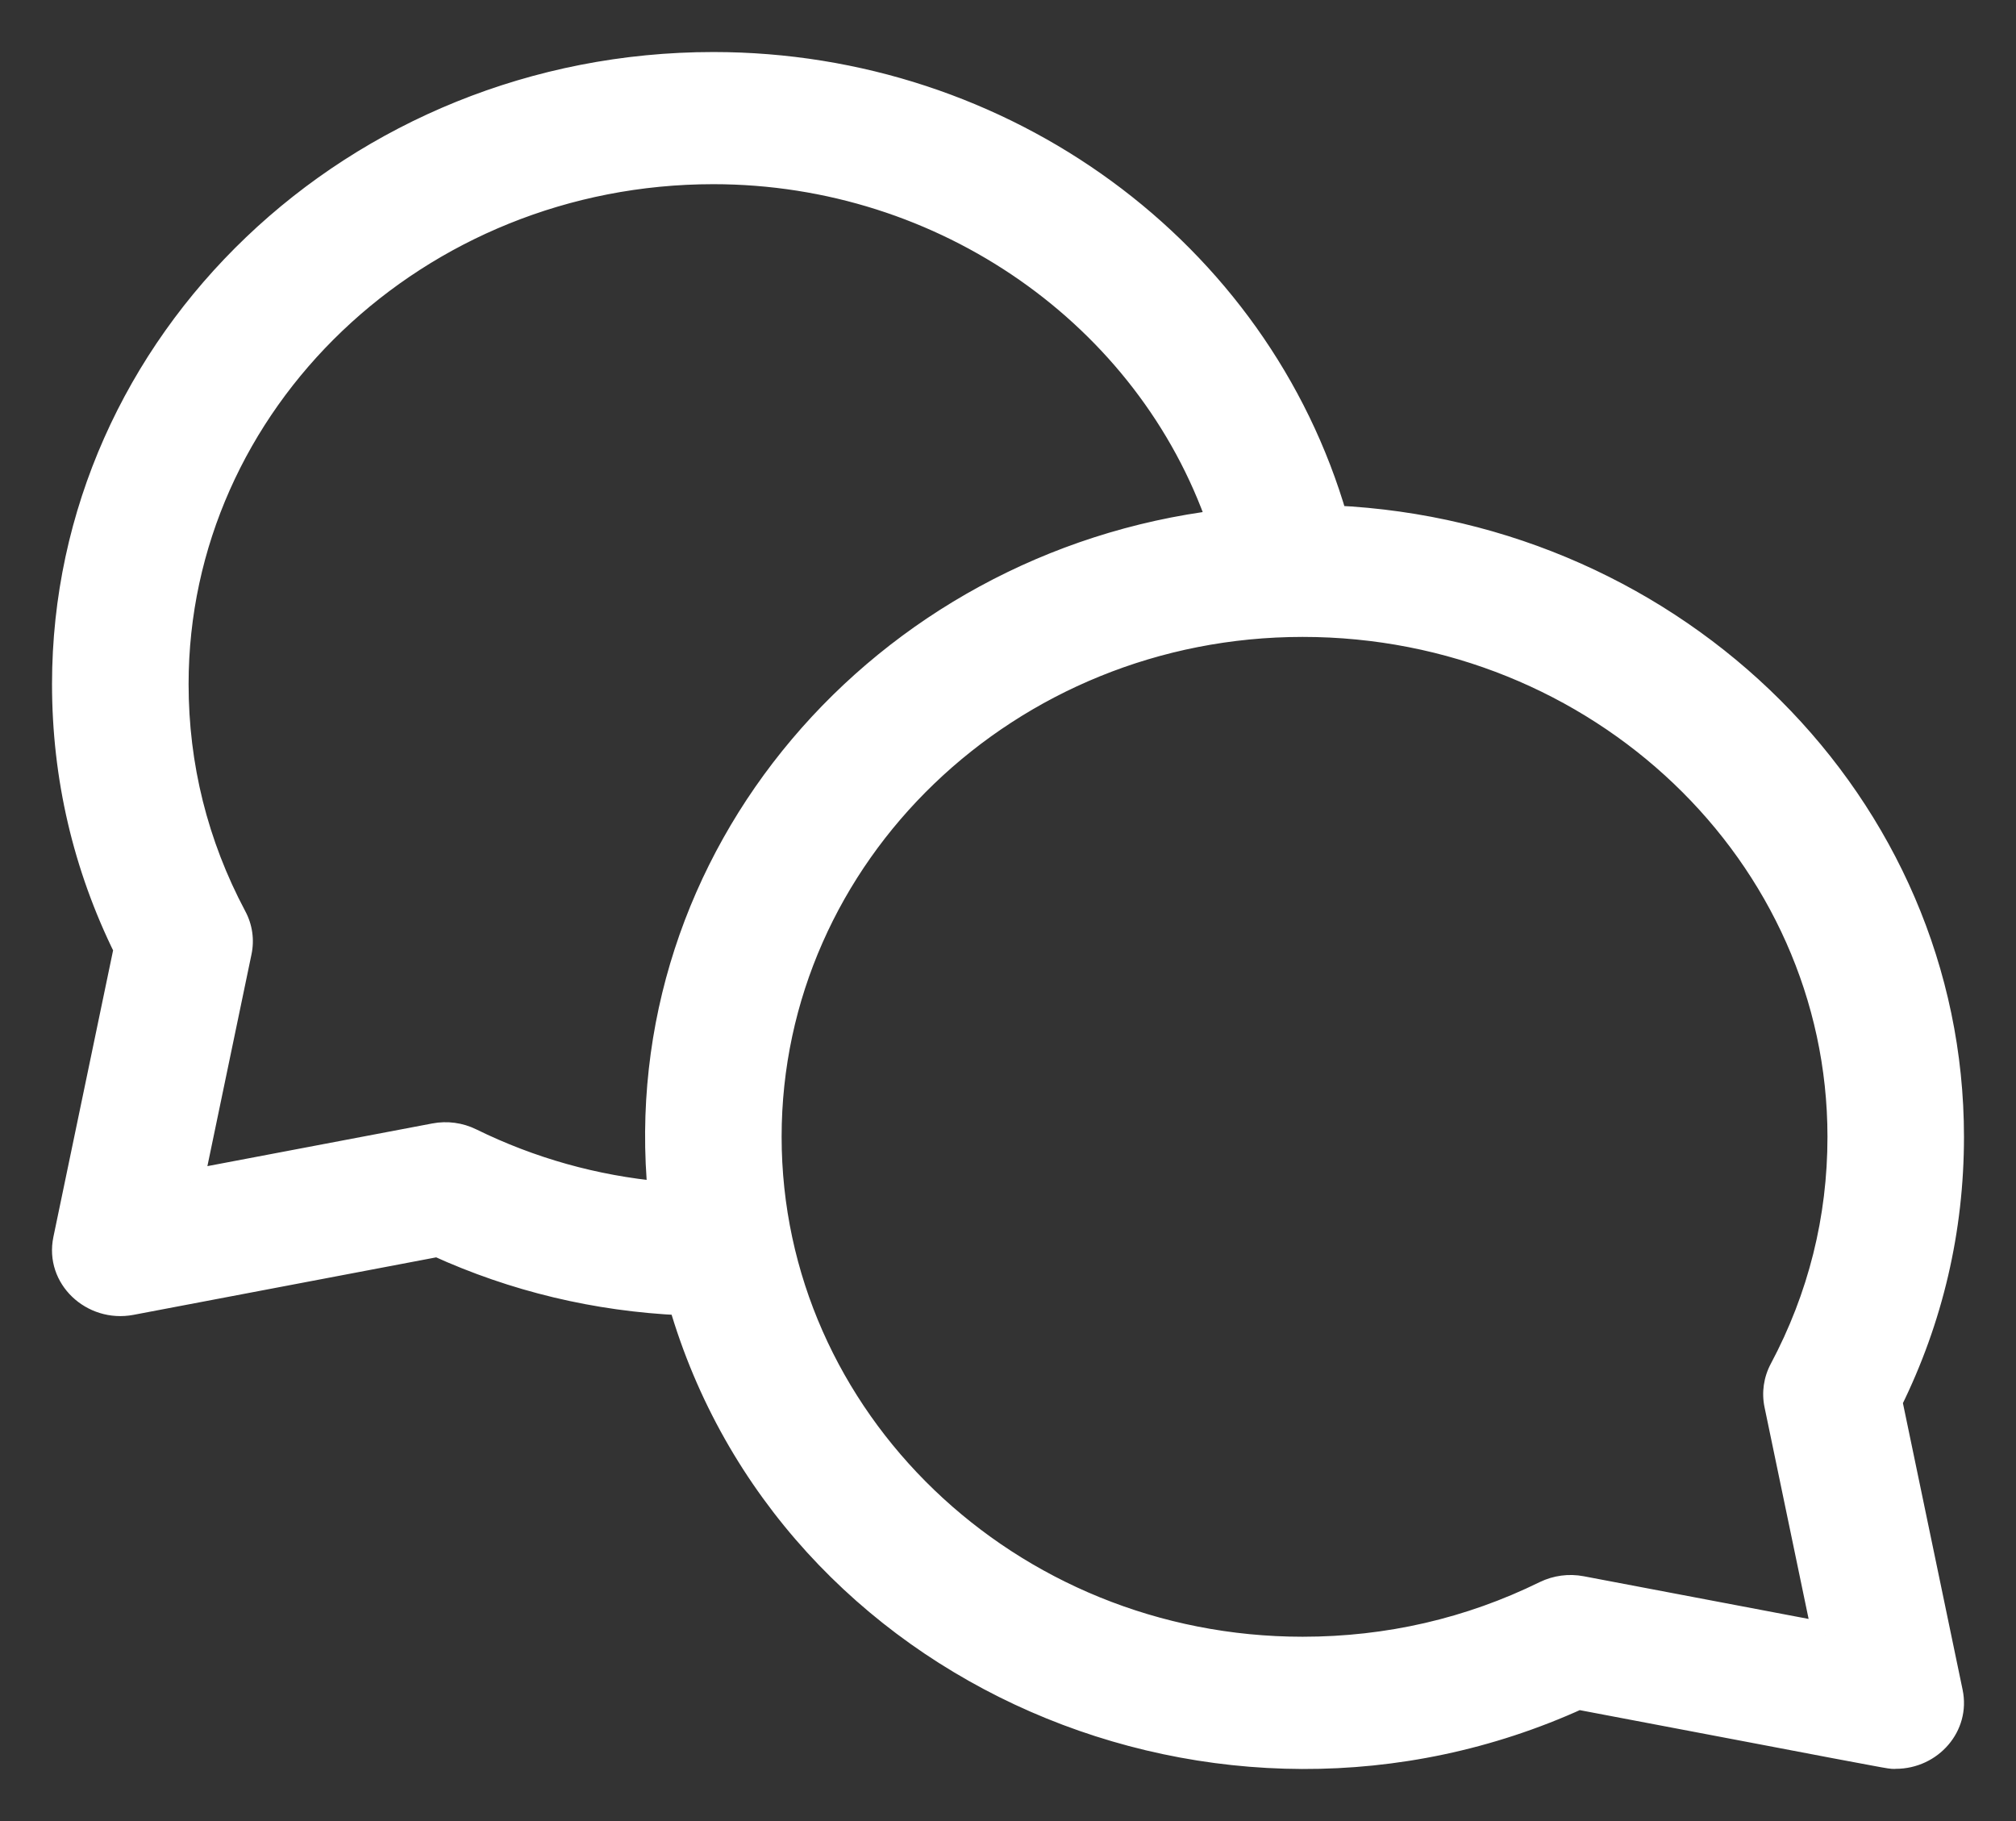 <svg width="31" height="28" viewBox="0 0 31 28" fill="none" xmlns="http://www.w3.org/2000/svg">
<rect x="0" y="0" width="31" height="28" fill="#333333" stroke="none"/>
<path fill-rule="evenodd" clip-rule="evenodd" d="M29.052 21.547C29.681 20.273 30 18.906 30 17.479C30 12.388 25.791 8.218 20.521 7.973C19.334 3.865 15.433 1 10.969 1C5.472 1 1 5.27 1 10.518C1 11.944 1.319 13.311 1.949 14.586L1.017 19.06C0.898 19.629 1.422 20.133 2.015 20.02L6.732 19.125C7.913 19.663 9.17 19.964 10.479 20.024C12.13 25.732 18.761 28.595 24.268 26.086C25.481 26.316 26.387 26.489 27.064 26.618C29.026 26.991 29.077 27.001 29.127 26.998C29.134 26.998 29.14 26.997 29.15 26.997C29.687 26.997 30.088 26.525 29.983 26.021L29.052 21.547ZM7.236 17.544C7.066 17.461 6.871 17.435 6.684 17.471L2.932 18.183L3.672 14.634C3.709 14.454 3.682 14.266 3.595 14.103C3.001 12.987 2.7 11.781 2.7 10.518C2.7 6.169 6.409 2.632 10.969 2.632C14.532 2.632 17.671 4.857 18.767 8.039C13.573 8.676 9.661 13.177 10.163 18.366C9.139 18.272 8.158 17.997 7.236 17.544ZM28.068 25.144L27.329 21.596C27.291 21.415 27.318 21.228 27.405 21.064C28 19.948 28.301 18.742 28.301 17.479C28.301 13.131 24.591 9.593 20.031 9.593C15.503 9.593 11.819 13.131 11.819 17.479C11.819 21.828 15.503 25.366 20.031 25.366C21.347 25.366 22.602 25.076 23.765 24.506C23.934 24.423 24.129 24.397 24.316 24.432L28.068 25.144Z" fill="white"/>
<path d="M29.052 21.547L28.872 21.459L28.842 21.521L28.856 21.588L29.052 21.547ZM20.521 7.973L20.329 8.029L20.369 8.166L20.512 8.173L20.521 7.973ZM1.949 14.586L2.144 14.627L2.159 14.559L2.128 14.497L1.949 14.586ZM1.017 19.06L0.821 19.019L0.821 19.019L1.017 19.06ZM2.015 20.02L1.977 19.824L1.977 19.824L2.015 20.02ZM6.732 19.125L6.815 18.943L6.757 18.916L6.694 18.928L6.732 19.125ZM10.479 20.024L10.672 19.968L10.632 19.83L10.489 19.824L10.479 20.024ZM24.268 26.086L24.306 25.89L24.243 25.878L24.186 25.904L24.268 26.086ZM27.064 26.618L27.102 26.421L27.064 26.618ZM29.127 26.998L29.117 26.798H29.117L29.127 26.998ZM29.983 26.021L29.788 26.062V26.062L29.983 26.021ZM6.684 17.471L6.722 17.667L6.722 17.667L6.684 17.471ZM7.236 17.544L7.324 17.365L7.324 17.365L7.236 17.544ZM2.932 18.183L2.737 18.142L2.676 18.435L2.97 18.379L2.932 18.183ZM3.672 14.634L3.476 14.593L3.476 14.593L3.672 14.634ZM3.595 14.103L3.418 14.197L3.418 14.197L3.595 14.103ZM18.767 8.039L18.791 8.237L19.037 8.207L18.956 7.974L18.767 8.039ZM10.163 18.366L10.144 18.566L10.385 18.588L10.362 18.347L10.163 18.366ZM27.329 21.596L27.133 21.636L27.133 21.636L27.329 21.596ZM28.068 25.144L28.03 25.341L28.325 25.397L28.264 25.104L28.068 25.144ZM27.405 21.064L27.582 21.158L27.582 21.158L27.405 21.064ZM23.765 24.506L23.853 24.686L23.765 24.506ZM24.316 24.432L24.353 24.236L24.353 24.236L24.316 24.432ZM29.8 17.479C29.8 18.875 29.488 20.212 28.872 21.459L29.231 21.636C29.874 20.334 30.2 18.936 30.2 17.479H29.8ZM20.512 8.173C25.684 8.413 29.8 12.504 29.8 17.479H30.2C30.2 12.273 25.898 8.023 20.531 7.773L20.512 8.173ZM10.969 1.2C15.348 1.2 19.168 4.011 20.329 8.029L20.713 7.918C19.5 3.72 15.517 0.8 10.969 0.8V1.2ZM1.2 10.518C1.2 5.389 5.574 1.2 10.969 1.2V0.8C5.371 0.8 0.8 5.151 0.8 10.518H1.2ZM2.128 14.497C1.512 13.25 1.2 11.914 1.2 10.518H0.8C0.8 11.975 1.126 13.372 1.769 14.674L2.128 14.497ZM1.213 19.101L2.144 14.627L1.753 14.545L0.821 19.019L1.213 19.101ZM1.977 19.824C1.511 19.912 1.126 19.518 1.213 19.101L0.821 19.019C0.671 19.741 1.332 20.353 2.052 20.217L1.977 19.824ZM6.694 18.928L1.977 19.824L2.052 20.217L6.769 19.321L6.694 18.928ZM10.489 19.824C9.204 19.765 7.973 19.47 6.815 18.943L6.649 19.307C7.854 19.856 9.136 20.162 10.47 20.223L10.489 19.824ZM24.186 25.904C18.782 28.365 12.287 25.552 10.672 19.968L10.287 20.079C11.974 25.912 18.74 28.824 24.351 26.268L24.186 25.904ZM27.102 26.421C26.424 26.292 25.518 26.12 24.306 25.89L24.231 26.283C25.444 26.513 26.349 26.685 27.027 26.814L27.102 26.421ZM29.117 26.798C29.116 26.798 29.117 26.798 29.119 26.798C29.12 26.798 29.121 26.798 29.12 26.798C29.117 26.798 29.109 26.797 29.089 26.794C29.051 26.789 28.981 26.777 28.849 26.752C28.585 26.703 28.083 26.608 27.102 26.421L27.027 26.814C28.007 27.001 28.511 27.097 28.776 27.145C29.026 27.192 29.082 27.201 29.137 27.198L29.117 26.798ZM29.15 26.797C29.133 26.797 29.119 26.798 29.117 26.798L29.137 27.198C29.148 27.197 29.147 27.197 29.15 27.197V26.797ZM29.788 26.062C29.864 26.432 29.57 26.797 29.15 26.797V27.197C29.804 27.197 30.312 26.618 30.179 25.981L29.788 26.062ZM28.856 21.588L29.788 26.062L30.179 25.981L29.247 21.506L28.856 21.588ZM6.722 17.667C6.866 17.639 7.017 17.66 7.148 17.724L7.324 17.365C7.115 17.262 6.876 17.23 6.647 17.274L6.722 17.667ZM2.97 18.379L6.722 17.667L6.647 17.274L2.895 17.986L2.97 18.379ZM3.476 14.593L2.737 18.142L3.128 18.224L3.867 14.675L3.476 14.593ZM3.418 14.197C3.484 14.319 3.504 14.459 3.476 14.593L3.867 14.675C3.915 14.448 3.881 14.213 3.771 14.009L3.418 14.197ZM2.5 10.518C2.5 11.814 2.809 13.052 3.418 14.197L3.771 14.009C3.193 12.922 2.9 11.748 2.9 10.518H2.5ZM10.969 2.432C6.308 2.432 2.5 6.05 2.5 10.518H2.9C2.9 6.289 6.511 2.832 10.969 2.832V2.432ZM18.956 7.974C17.831 4.708 14.614 2.432 10.969 2.432V2.832C14.45 2.832 17.51 5.006 18.578 8.104L18.956 7.974ZM10.362 18.347C9.871 13.275 13.696 8.863 18.791 8.237L18.743 7.84C13.45 8.49 9.451 13.079 9.964 18.386L10.362 18.347ZM7.148 17.724C8.092 18.188 9.097 18.469 10.144 18.566L10.181 18.167C9.182 18.075 8.224 17.807 7.324 17.365L7.148 17.724ZM27.133 21.636L27.872 25.185L28.264 25.104L27.524 21.555L27.133 21.636ZM27.229 20.97C27.12 21.175 27.086 21.41 27.133 21.636L27.525 21.555C27.497 21.421 27.517 21.281 27.582 21.158L27.229 20.97ZM28.101 17.479C28.101 18.71 27.808 19.883 27.229 20.97L27.582 21.158C28.191 20.014 28.501 18.775 28.501 17.479H28.101ZM20.031 9.793C24.49 9.793 28.101 13.25 28.101 17.479H28.501C28.501 13.012 24.692 9.393 20.031 9.393V9.793ZM12.019 17.479C12.019 13.249 15.606 9.793 20.031 9.793V9.393C15.4 9.393 11.619 13.013 11.619 17.479H12.019ZM20.031 25.166C15.606 25.166 12.019 21.71 12.019 17.479H11.619C11.619 21.946 15.4 25.566 20.031 25.566V25.166ZM23.676 24.326C22.542 24.883 21.317 25.166 20.031 25.166V25.566C21.377 25.566 22.663 25.27 23.853 24.686L23.676 24.326ZM24.353 24.236C24.124 24.192 23.886 24.224 23.676 24.326L23.853 24.686C23.983 24.621 24.134 24.601 24.279 24.629L24.353 24.236ZM28.105 24.948L24.353 24.236L24.279 24.629L28.03 25.341L28.105 24.948Z" fill="white"/>
</svg>

